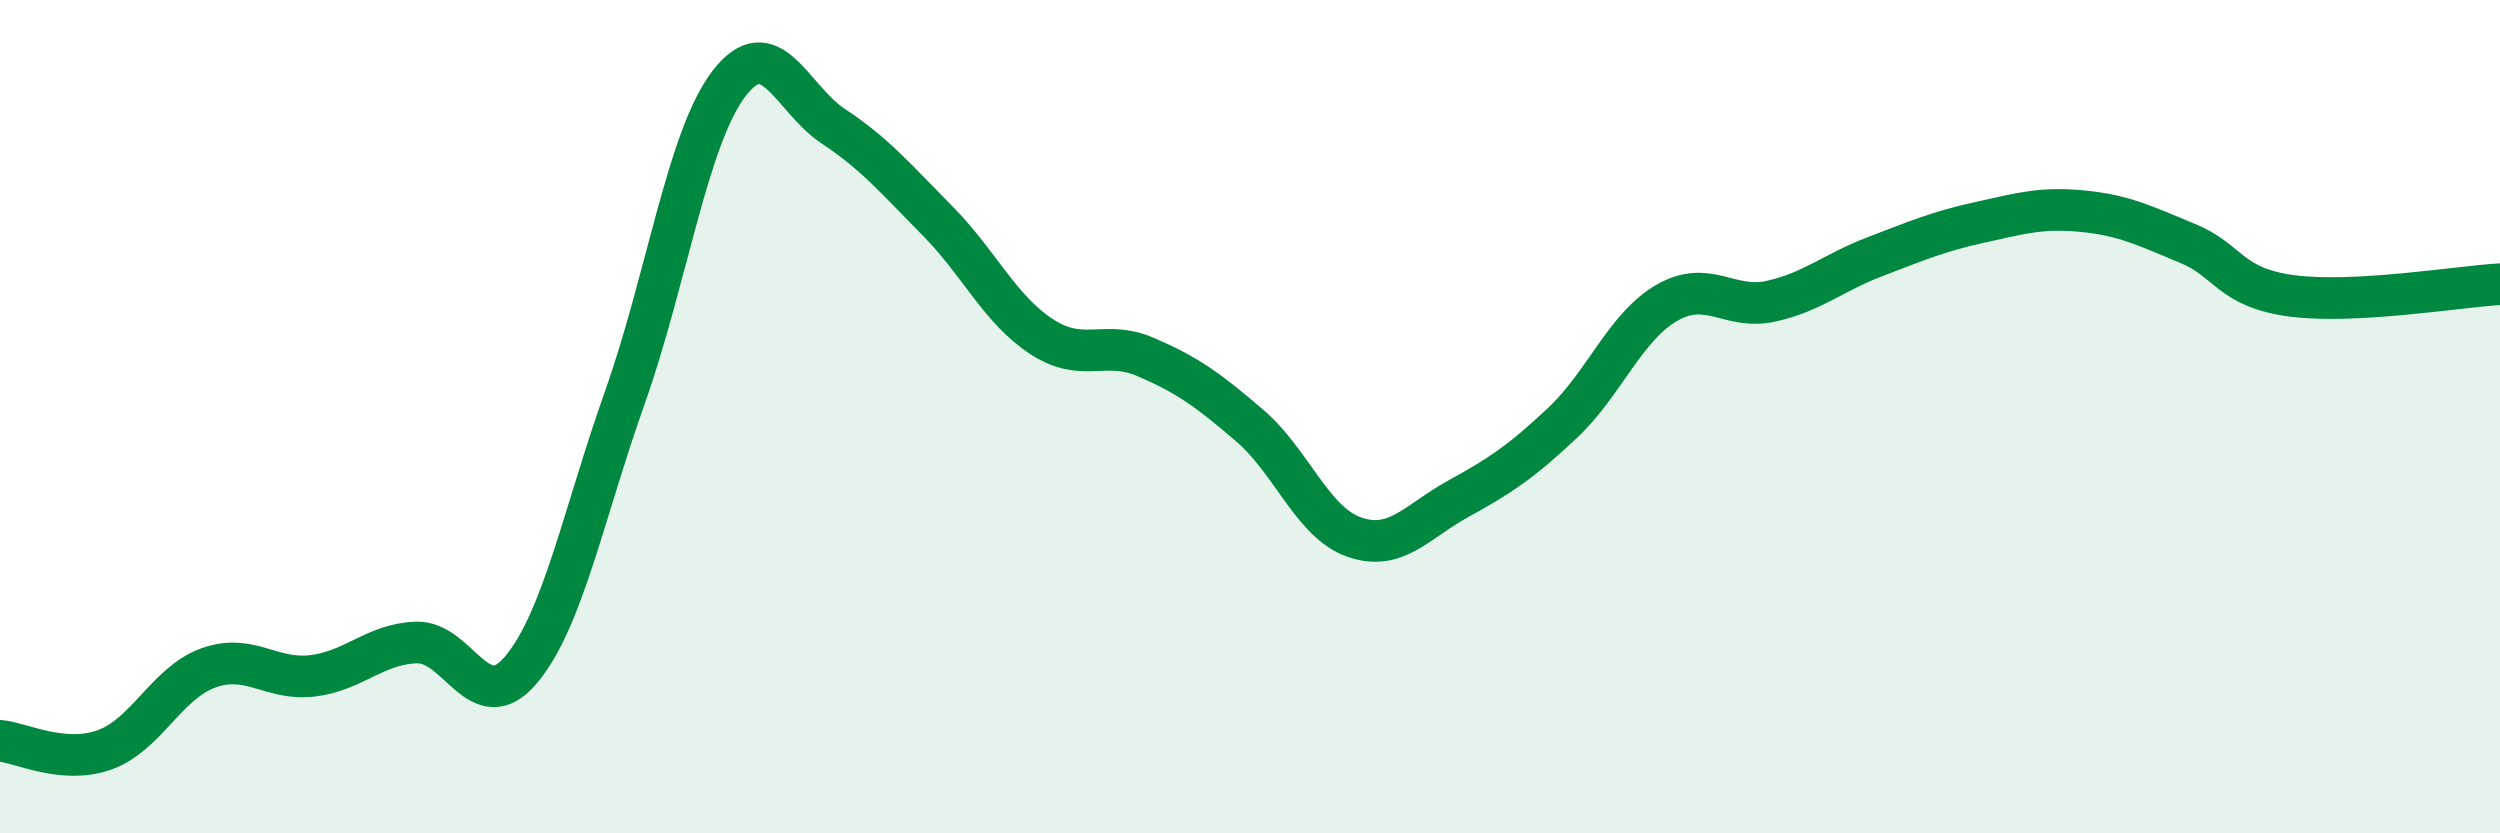 
    <svg width="60" height="20" viewBox="0 0 60 20" xmlns="http://www.w3.org/2000/svg">
      <path
        d="M 0,17.78 C 0.5,17.82 1.5,18.35 2.5,18 C 3.5,17.65 4,16.39 5,16.03 C 6,15.67 6.5,16.34 7.5,16.22 C 8.5,16.1 9,15.45 10,15.42 C 11,15.39 11.5,17.26 12.5,16.08 C 13.5,14.9 14,12.35 15,9.53 C 16,6.71 16.5,3.3 17.5,2 C 18.5,0.7 19,2.37 20,3.03 C 21,3.69 21.5,4.29 22.5,5.3 C 23.5,6.31 24,7.43 25,8.08 C 26,8.73 26.5,8.14 27.5,8.57 C 28.5,9 29,9.36 30,10.22 C 31,11.08 31.5,12.54 32.5,12.89 C 33.5,13.24 34,12.52 35,11.97 C 36,11.42 36.5,11.09 37.5,10.15 C 38.5,9.21 39,7.85 40,7.27 C 41,6.69 41.5,7.45 42.5,7.23 C 43.5,7.01 44,6.54 45,6.16 C 46,5.78 46.5,5.56 47.5,5.34 C 48.5,5.12 49,4.97 50,5.07 C 51,5.17 51.5,5.43 52.5,5.84 C 53.5,6.25 53.5,6.9 55,7.1 C 56.5,7.3 59,6.88 60,6.82L60 20L0 20Z"
        fill="#008740"
        opacity="0.1"
        stroke-linecap="round"
        stroke-linejoin="round"
      />
      <path
        d="M 0,17.78 C 0.5,17.82 1.5,18.35 2.5,18 C 3.5,17.65 4,16.39 5,16.03 C 6,15.67 6.5,16.34 7.5,16.22 C 8.5,16.1 9,15.45 10,15.42 C 11,15.39 11.5,17.26 12.5,16.08 C 13.5,14.9 14,12.35 15,9.53 C 16,6.71 16.5,3.3 17.5,2 C 18.5,0.7 19,2.37 20,3.03 C 21,3.69 21.5,4.29 22.5,5.3 C 23.5,6.31 24,7.43 25,8.08 C 26,8.73 26.5,8.14 27.5,8.57 C 28.5,9 29,9.36 30,10.22 C 31,11.08 31.5,12.54 32.5,12.89 C 33.5,13.24 34,12.52 35,11.97 C 36,11.42 36.5,11.09 37.5,10.15 C 38.5,9.21 39,7.85 40,7.27 C 41,6.69 41.5,7.45 42.5,7.23 C 43.5,7.01 44,6.54 45,6.16 C 46,5.78 46.5,5.56 47.5,5.34 C 48.5,5.12 49,4.97 50,5.07 C 51,5.17 51.5,5.43 52.5,5.84 C 53.5,6.25 53.5,6.9 55,7.1 C 56.5,7.3 59,6.88 60,6.82"
        stroke="#008740"
        stroke-width="1"
        fill="none"
        stroke-linecap="round"
        stroke-linejoin="round"
      />
    </svg>
  
